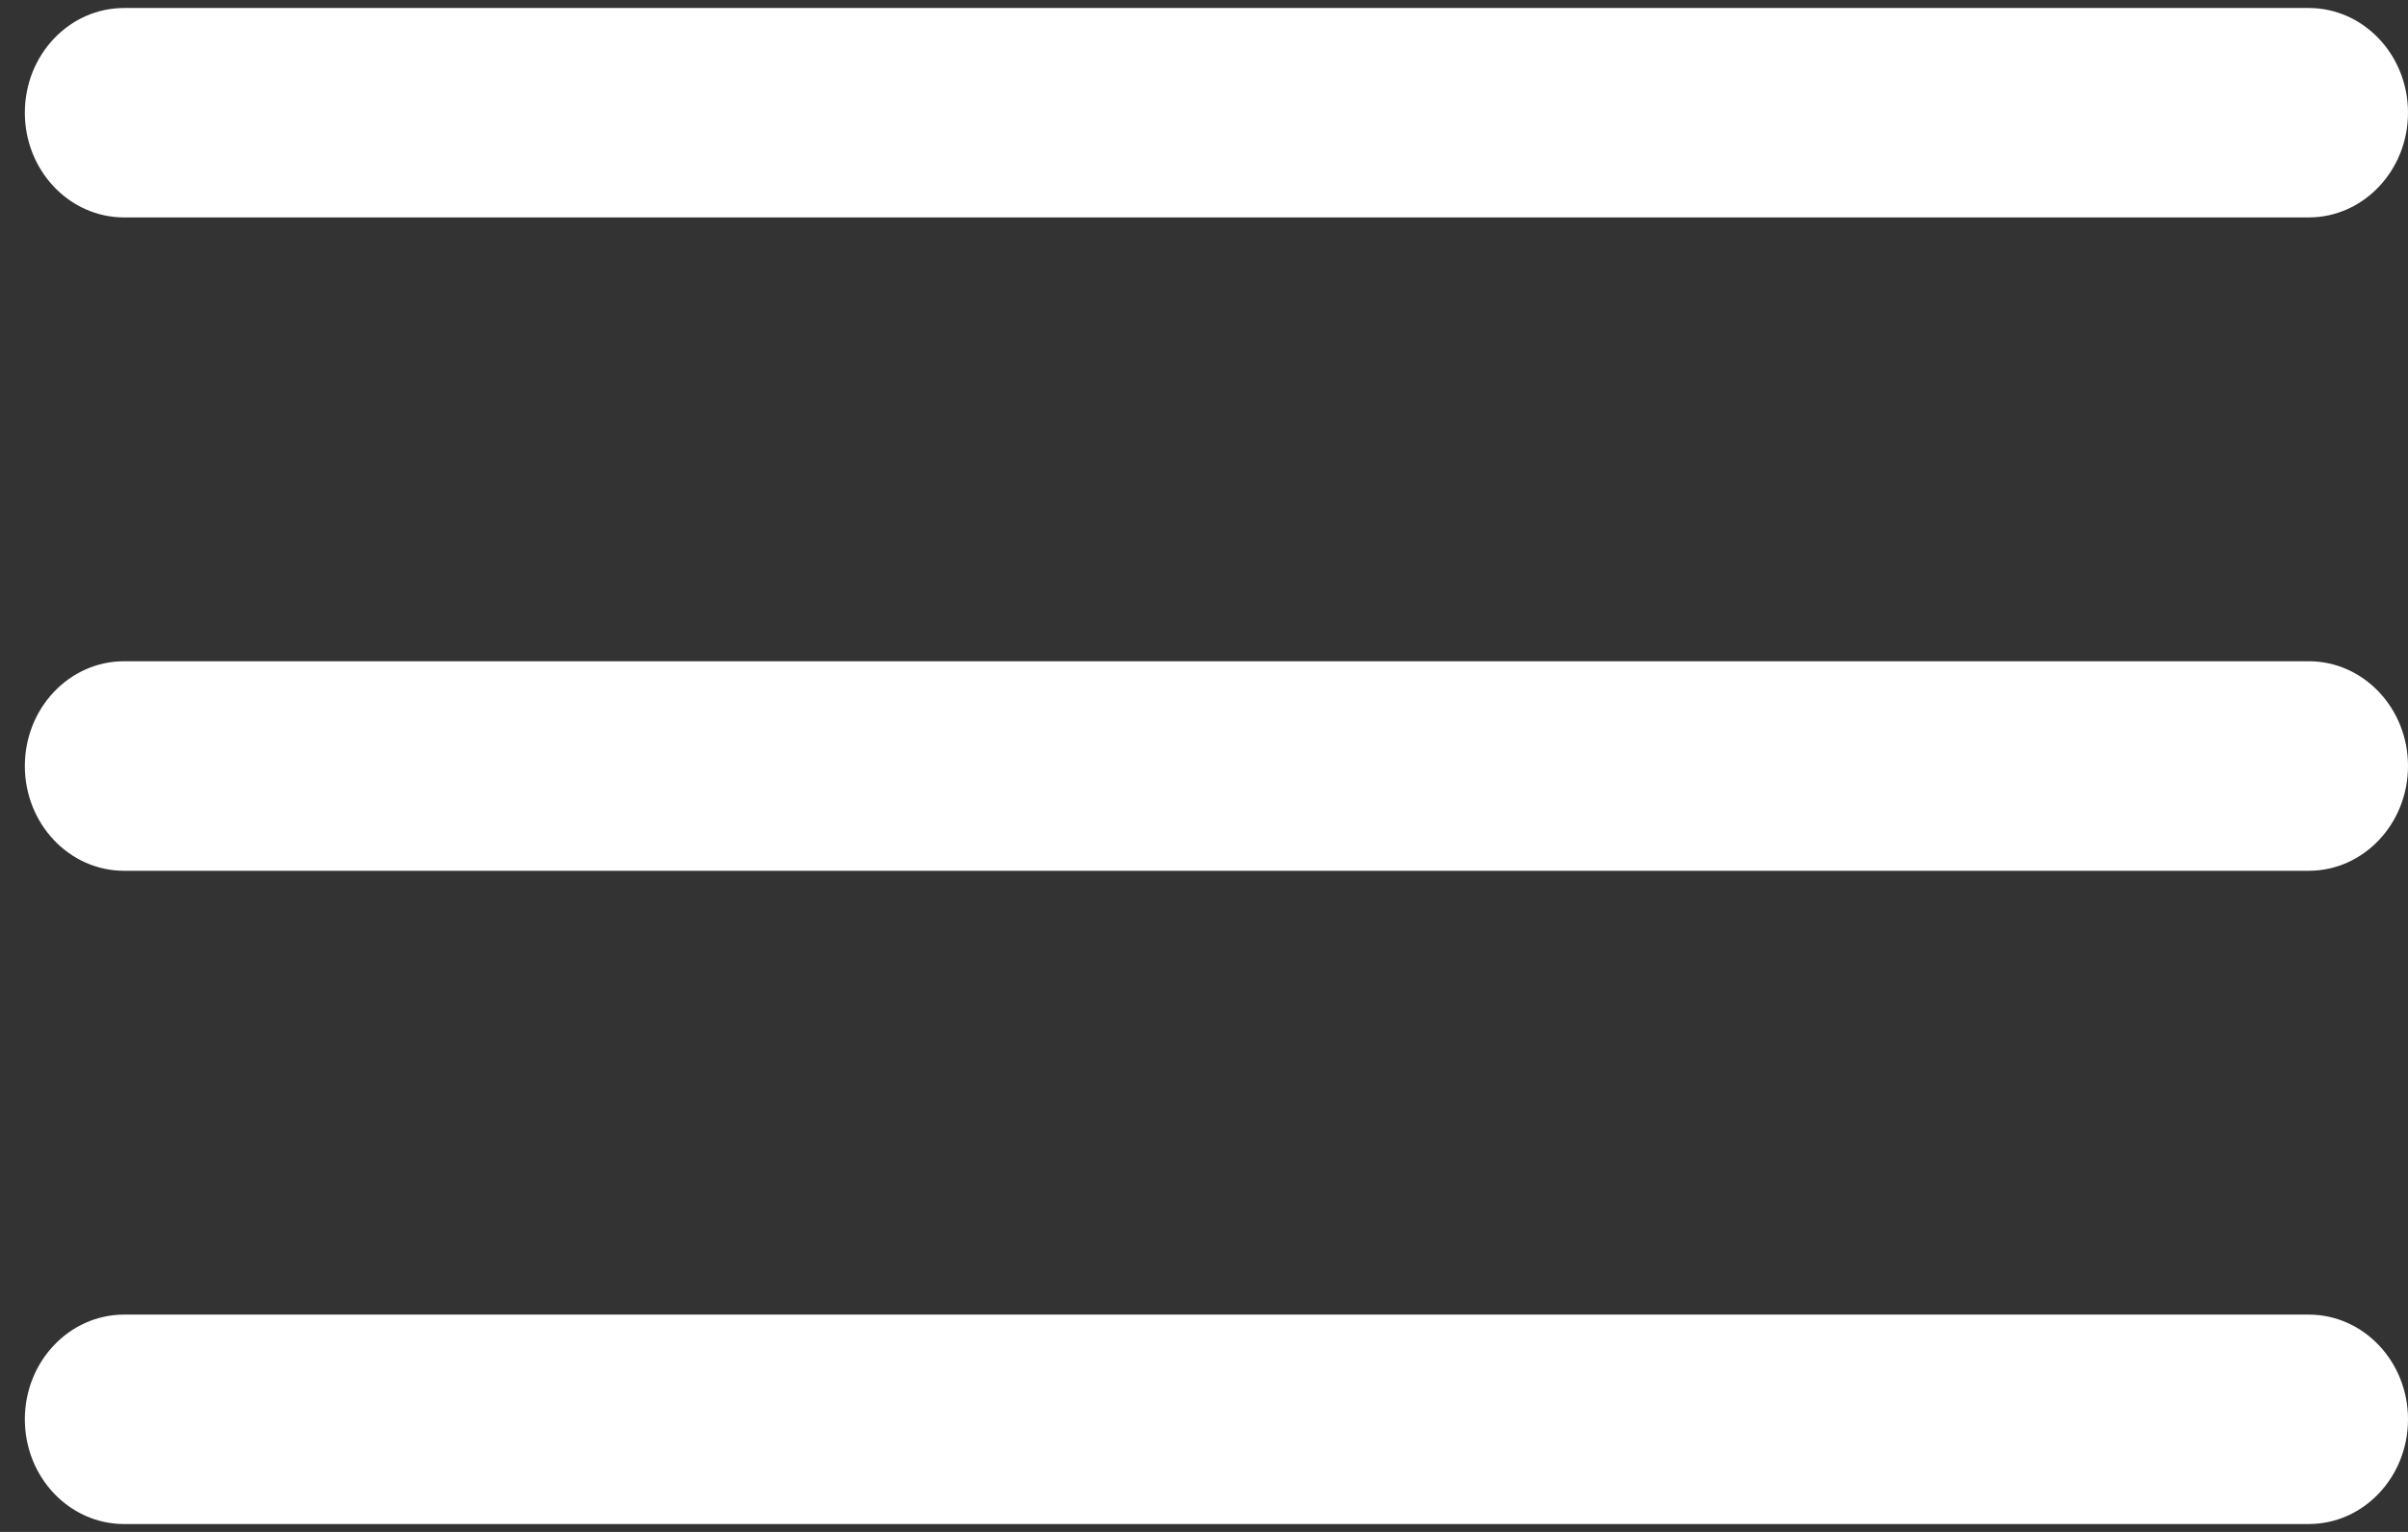 <svg width="22" height="14" viewBox="0 0 22 14" fill="none" xmlns="http://www.w3.org/2000/svg">
<rect x="0" y="0" width="22" height="14" fill="#333333" stroke="none"/>
<path d="M21.093 7.958H1.134C0.633 7.958 0.227 7.529 0.227 7C0.227 6.472 0.633 6.043 1.134 6.043H21.093C21.594 6.043 22 6.472 22 7C22 7.529 21.594 7.958 21.093 7.958Z" fill="white"/>
<path d="M21.093 1.987H1.134C0.633 1.987 0.227 1.558 0.227 1.03C0.227 0.501 0.633 0.073 1.134 0.073H21.093C21.593 0.073 22 0.501 22 1.03C22 1.558 21.593 1.987 21.093 1.987Z" fill="white"/>
<path d="M21.093 13.928H1.134C0.633 13.928 0.227 13.499 0.227 12.971C0.227 12.443 0.633 12.014 1.134 12.014H21.093C21.594 12.014 22 12.443 22 12.971C22 13.499 21.594 13.928 21.093 13.928Z" fill="white"/>
</svg>
